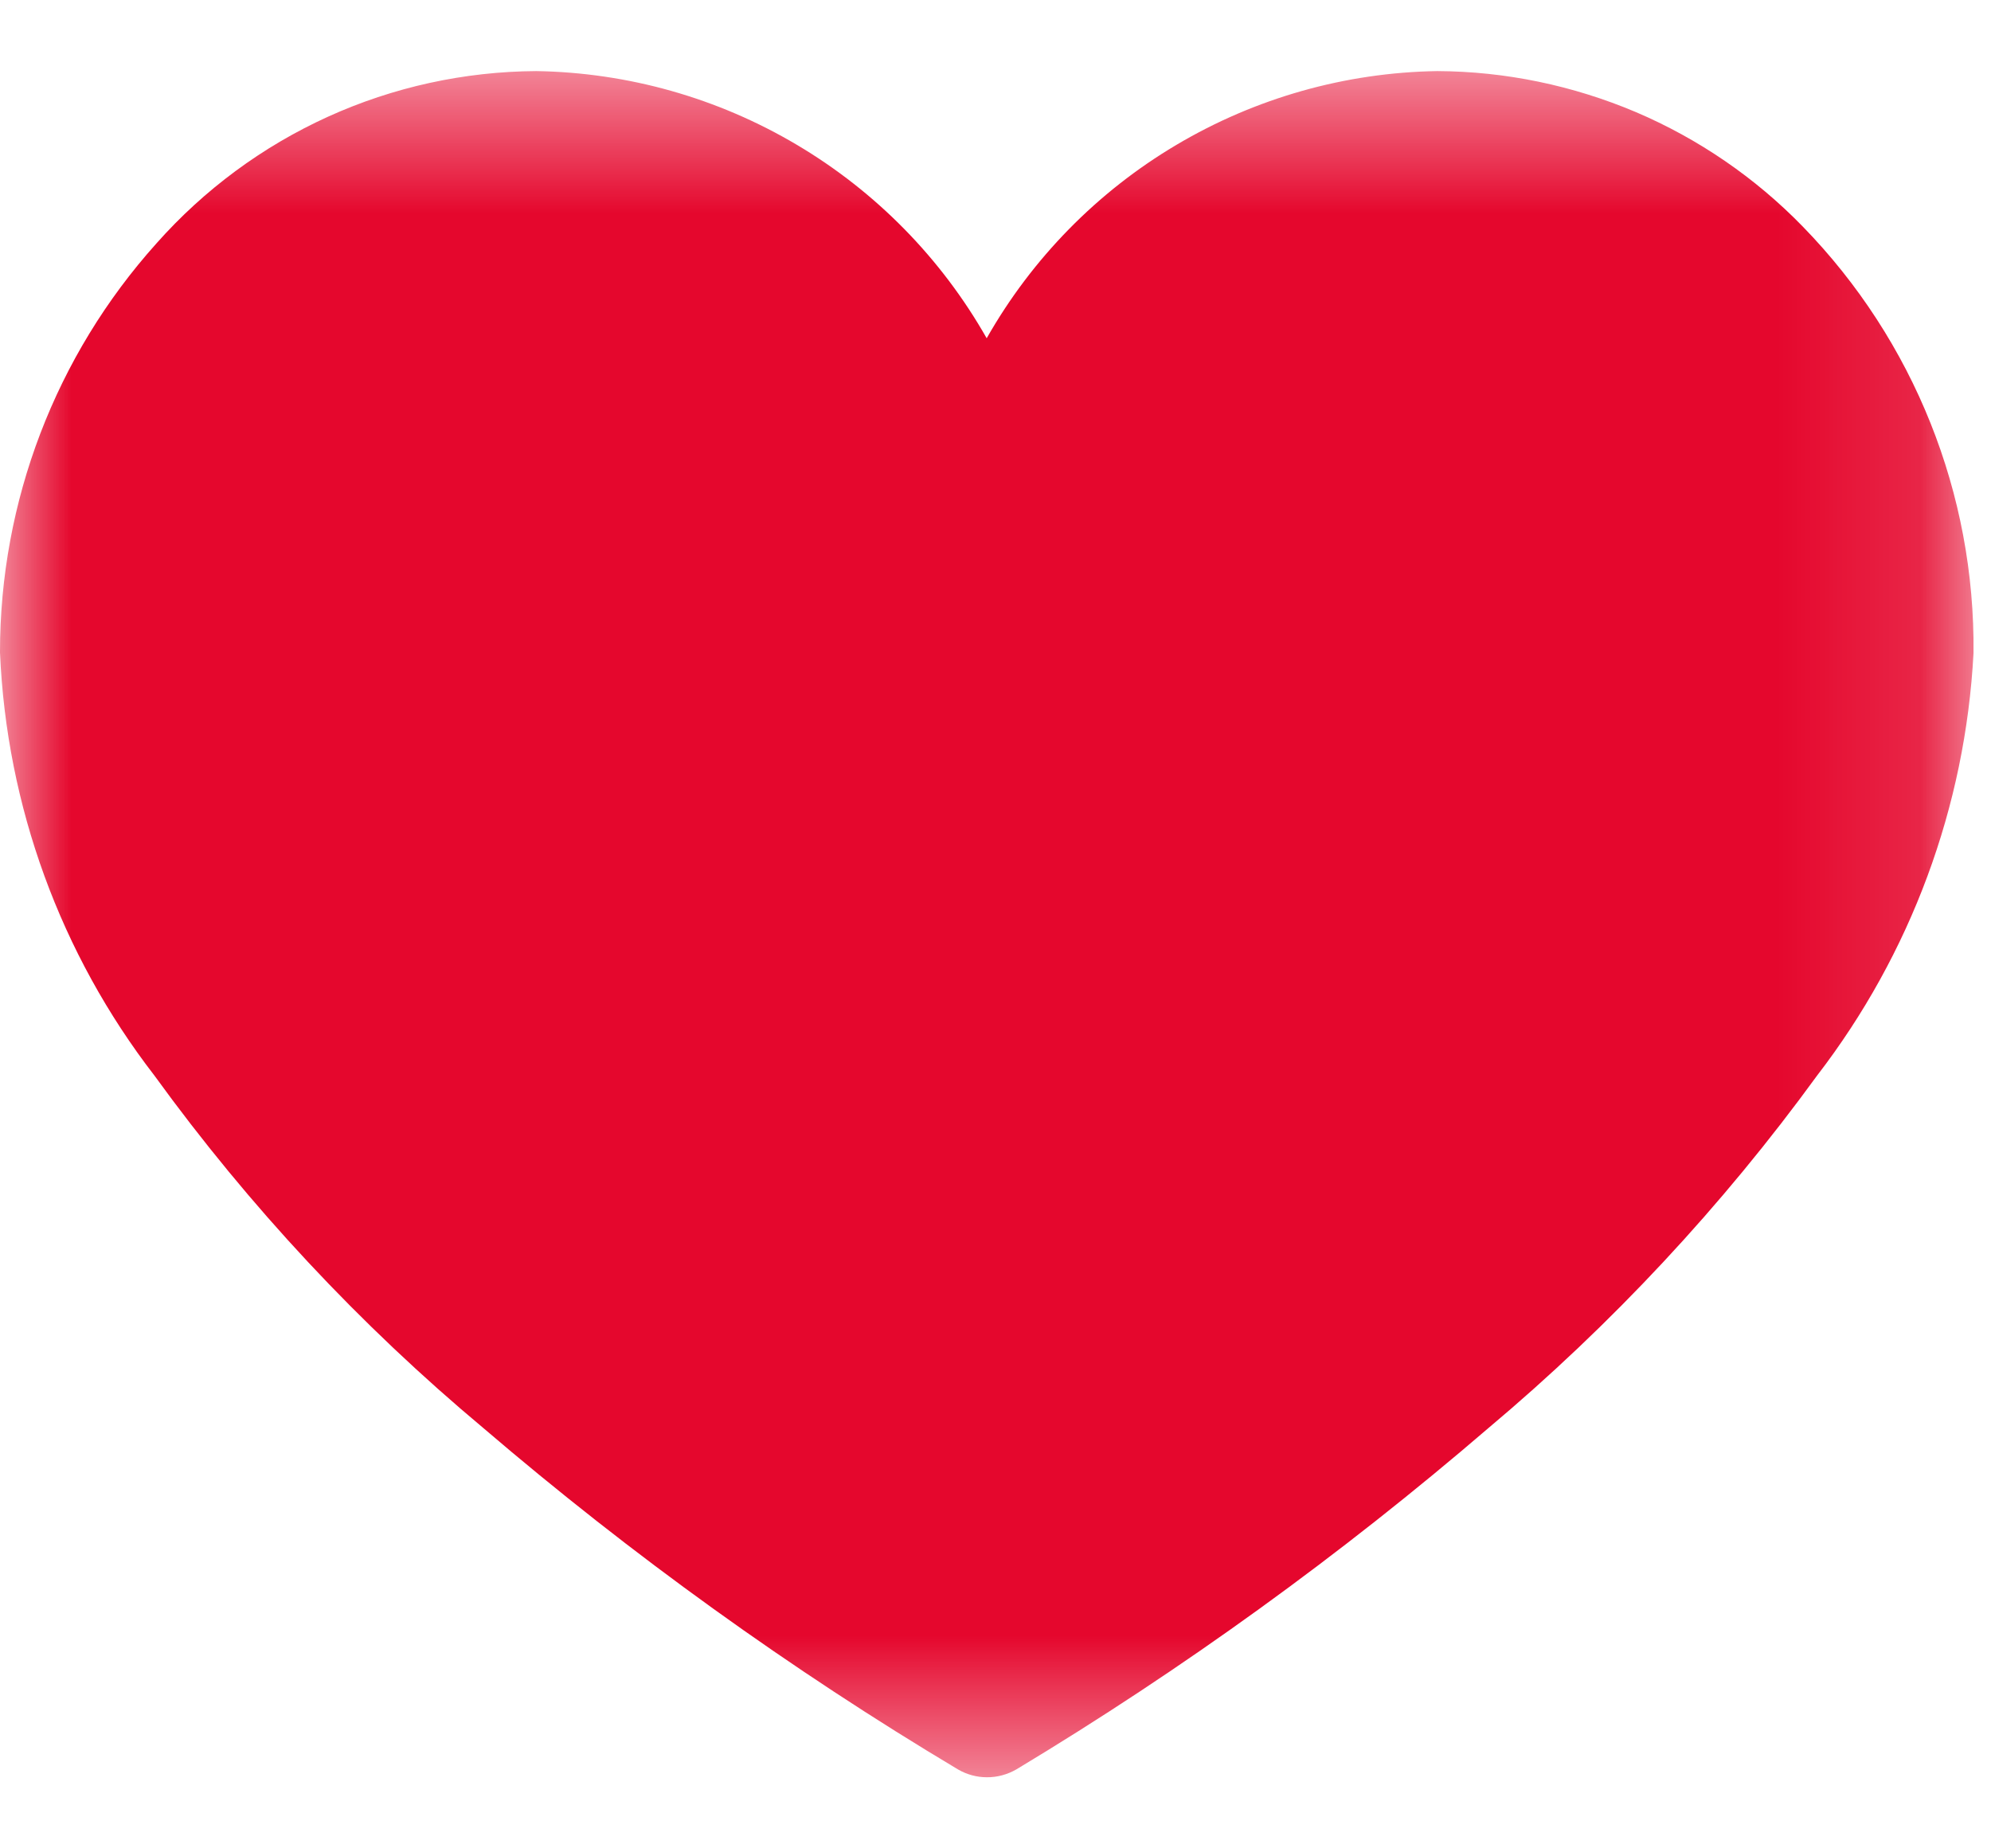 <svg xmlns="http://www.w3.org/2000/svg" width="14" height="13" viewBox="0 0 14 13" fill="none">
    <mask id="mask0_12_4967" style="mask-type:luminance" maskUnits="userSpaceOnUse" x="0" y="0"
        width="15" height="15">
        <path d="M13.875 0.5H0V12.5H13.875V0.5Z" fill="white" />
    </mask>
    <g mask="url(#mask0_12_4967)">
        <path
            d="M6.938 12.5C6.868 12.5 6.799 12.481 6.738 12.446C5.559 11.742 4.443 10.938 3.4 10.045C2.529 9.317 1.752 8.484 1.086 7.565C0.425 6.709 0.046 5.669 2.58872e-06 4.589C-0.001 3.527 0.391 2.502 1.1 1.712C1.435 1.334 1.846 1.03 2.306 0.821C2.766 0.612 3.265 0.503 3.77 0.5C4.416 0.51 5.048 0.689 5.604 1.019C6.159 1.348 6.619 1.817 6.938 2.379C7.257 1.817 7.717 1.348 8.272 1.019C8.828 0.689 9.46 0.51 10.106 0.5C10.586 0.502 11.06 0.601 11.502 0.788C11.943 0.976 12.343 1.25 12.677 1.594C13.458 2.396 13.889 3.475 13.877 4.594C13.82 5.673 13.436 6.709 12.777 7.565C12.11 8.482 11.334 9.315 10.466 10.044C9.429 10.936 8.319 11.739 7.148 12.444C7.084 12.481 7.012 12.501 6.938 12.5Z"
            fill="#e5072d" />
    </g>
</svg>
